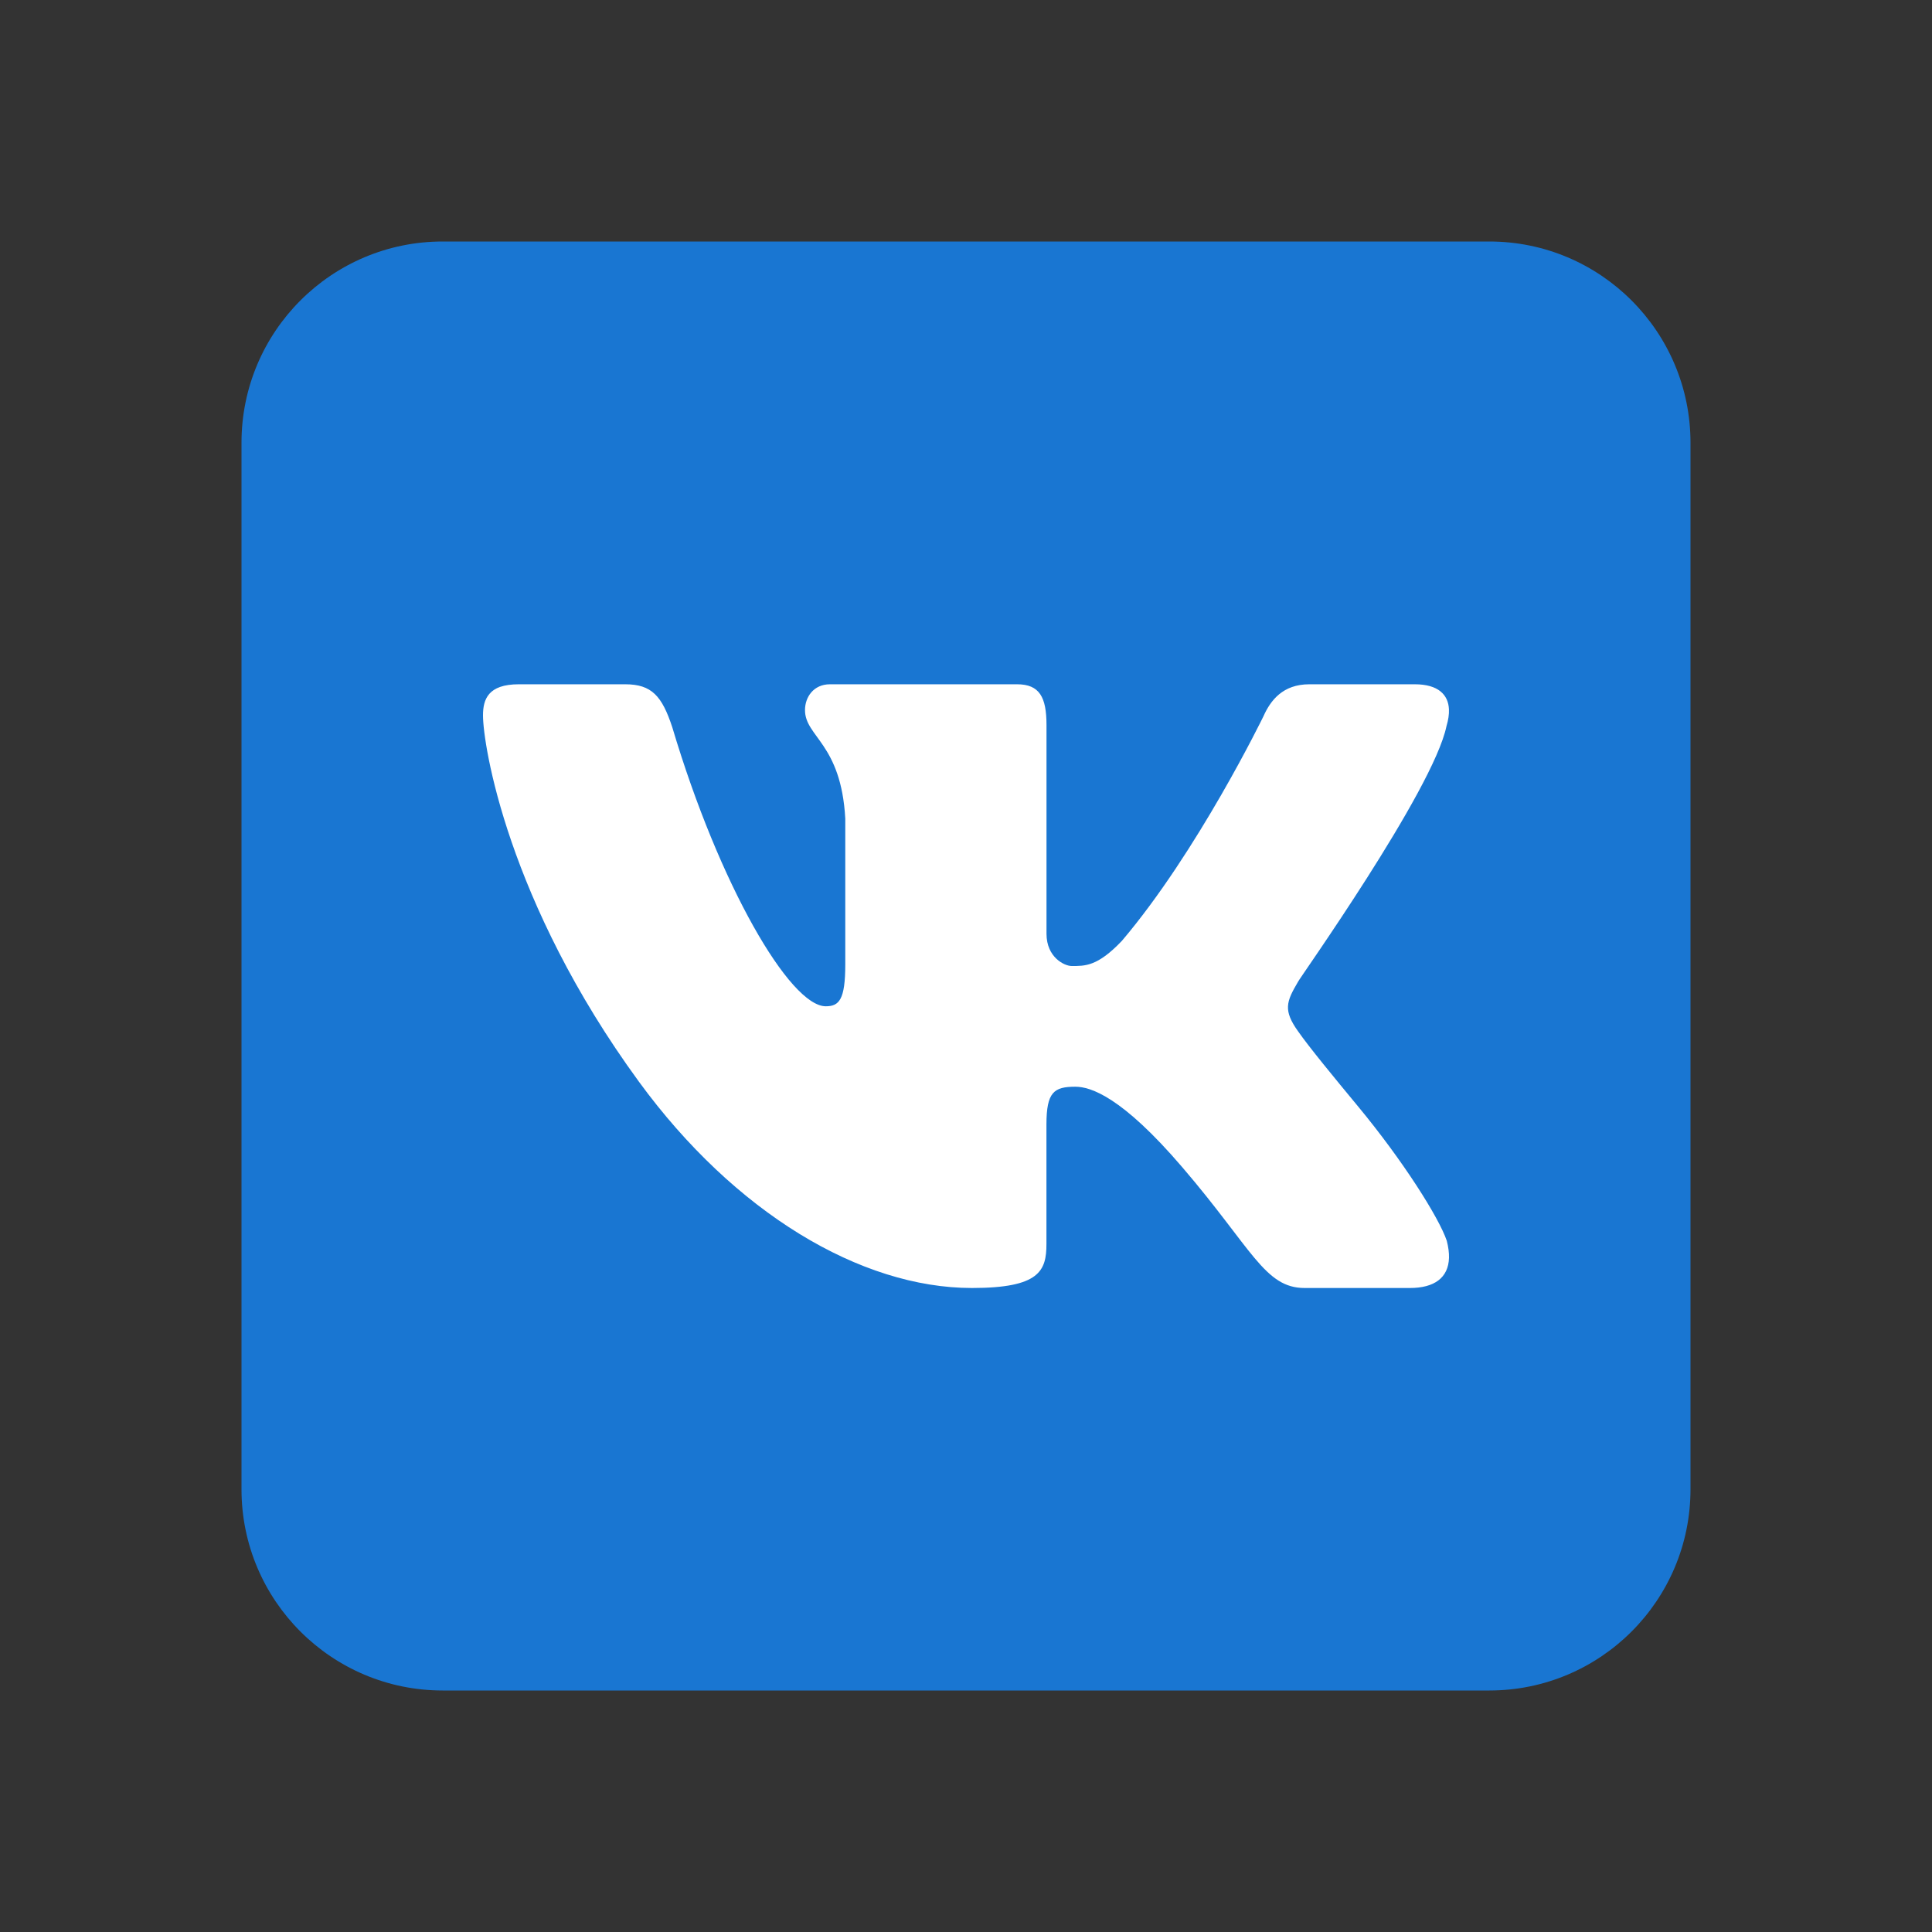 <?xml version="1.0" encoding="UTF-8"?> <svg xmlns="http://www.w3.org/2000/svg" width="33" height="33" viewBox="0 0 33 33" fill="none"><rect x="0" y="0" width="33" height="33" fill="#333333" stroke="none"/><path d="M28.875 25.438C28.875 27.336 27.336 28.875 25.438 28.875H7.562C5.664 28.875 4.125 27.336 4.125 25.438V7.562C4.125 5.664 5.664 4.125 7.562 4.125H25.438C27.336 4.125 28.875 5.664 28.875 7.562V25.438Z" fill="#1976D2"></path><path d="M24.707 12.403C24.738 12.299 24.753 12.203 24.749 12.117C24.739 11.868 24.568 11.688 24.165 11.688H22.365C21.911 11.688 21.701 11.963 21.579 12.238C21.579 12.238 20.457 14.547 19.163 16.07C18.744 16.511 18.531 16.5 18.304 16.5C18.182 16.5 17.875 16.353 17.875 15.949V12.385C17.875 11.908 17.756 11.688 17.372 11.688H14.176C13.896 11.688 13.75 11.908 13.75 12.128C13.75 12.587 14.367 12.697 14.438 13.982V16.473C14.438 17.078 14.332 17.188 14.105 17.188C13.494 17.188 12.289 15.125 11.483 12.422C11.308 11.89 11.133 11.688 10.679 11.688H8.862C8.337 11.688 8.25 11.945 8.25 12.22C8.25 12.715 8.662 15.395 10.914 18.477C12.547 20.711 14.698 22 16.602 22C17.756 22 17.874 21.706 17.874 21.248V19.205C17.875 18.654 18.001 18.562 18.368 18.562C18.63 18.562 19.164 18.734 20.195 19.938C21.385 21.325 21.601 22 22.283 22H24.082C24.5 22 24.74 21.825 24.75 21.484C24.752 21.398 24.74 21.301 24.712 21.193C24.578 20.797 23.966 19.829 23.203 18.906C22.78 18.395 22.363 17.889 22.171 17.614C22.043 17.435 21.994 17.308 22 17.188C22.006 17.06 22.072 16.939 22.171 16.77C22.153 16.77 24.48 13.504 24.707 12.403Z" fill="white"></path></svg> 
